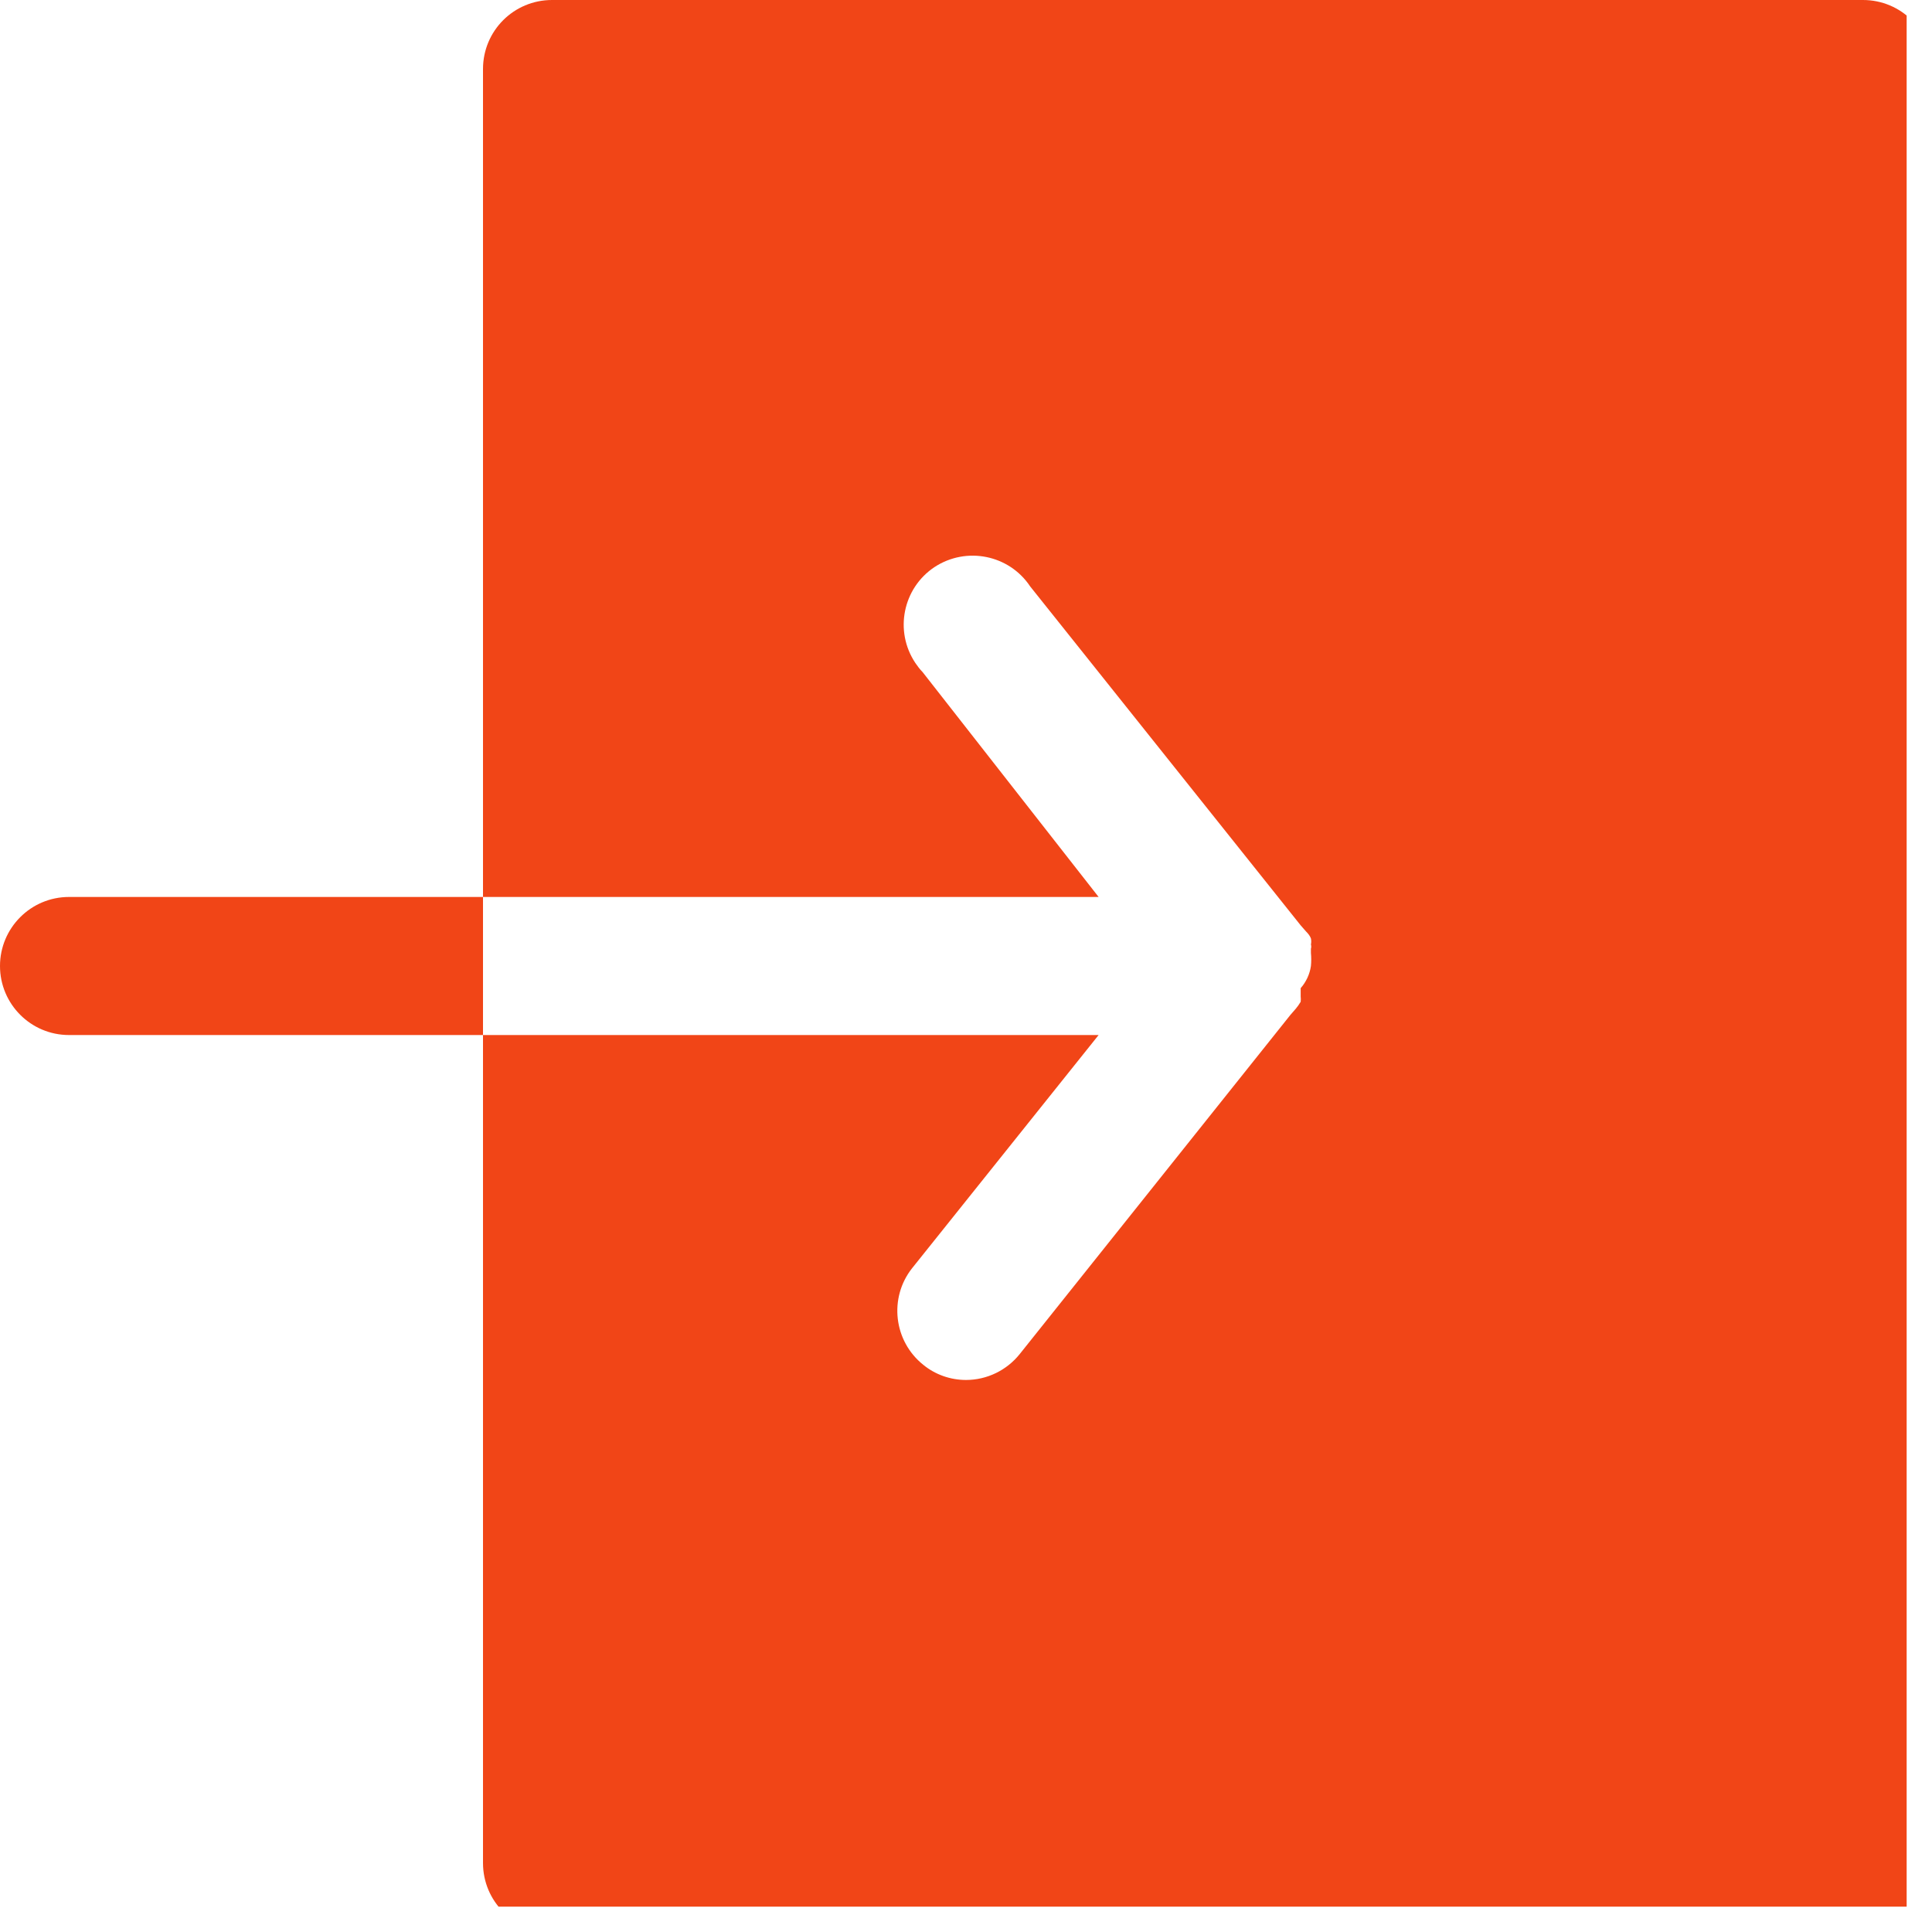<svg xmlns="http://www.w3.org/2000/svg" xmlns:xlink="http://www.w3.org/1999/xlink" width="50" zoomAndPan="magnify" viewBox="0 0 37.5 37.5" height="50" preserveAspectRatio="xMidYMid meet" version="1.0"><defs><clipPath id="id1"><path d="M 0 0 L 37.008 0 L 37.008 37.008 L 0 37.008 Z M 0 0 " clip-rule="nonzero"/></clipPath></defs><g clip-path="url(#id1)"><path fill="#f14517" d="M 1.34 17.41 C 0.598 17.41 0 18.012 0 18.75 C 0 19.488 0.598 20.09 1.34 20.09 L 9.375 20.09 L 9.375 17.41 Z M 37.5 1.34 L 37.5 36.16 C 37.5 36.902 36.902 37.5 36.16 37.5 L 10.715 37.5 C 9.973 37.5 9.375 36.902 9.375 36.16 L 9.375 20.09 L 21.324 20.09 L 17.703 24.617 C 17.25 25.191 17.344 26.031 17.922 26.492 C 18.152 26.68 18.445 26.785 18.75 26.785 C 19.156 26.785 19.543 26.598 19.797 26.277 L 25.047 19.699 L 25.152 19.578 C 25.184 19.539 25.219 19.492 25.246 19.445 C 25.25 19.414 25.25 19.371 25.246 19.34 L 25.246 19.18 C 25.352 19.059 25.422 18.91 25.445 18.75 C 25.453 18.668 25.453 18.582 25.445 18.496 L 25.445 18.414 C 25.453 18.391 25.453 18.359 25.445 18.332 C 25.453 18.293 25.453 18.254 25.445 18.215 C 25.426 18.164 25.391 18.121 25.352 18.082 L 25.246 17.961 L 19.996 11.383 C 19.586 10.766 18.754 10.602 18.137 11.008 C 17.523 11.418 17.355 12.25 17.766 12.867 C 17.809 12.93 17.855 12.992 17.906 13.043 L 21.324 17.41 L 9.375 17.41 L 9.375 1.34 C 9.375 0.598 9.973 0 10.715 0 L 36.16 0 C 36.902 0 37.5 0.598 37.5 1.34 " fill-opacity="1" fill-rule="nonzero"/></g></svg>